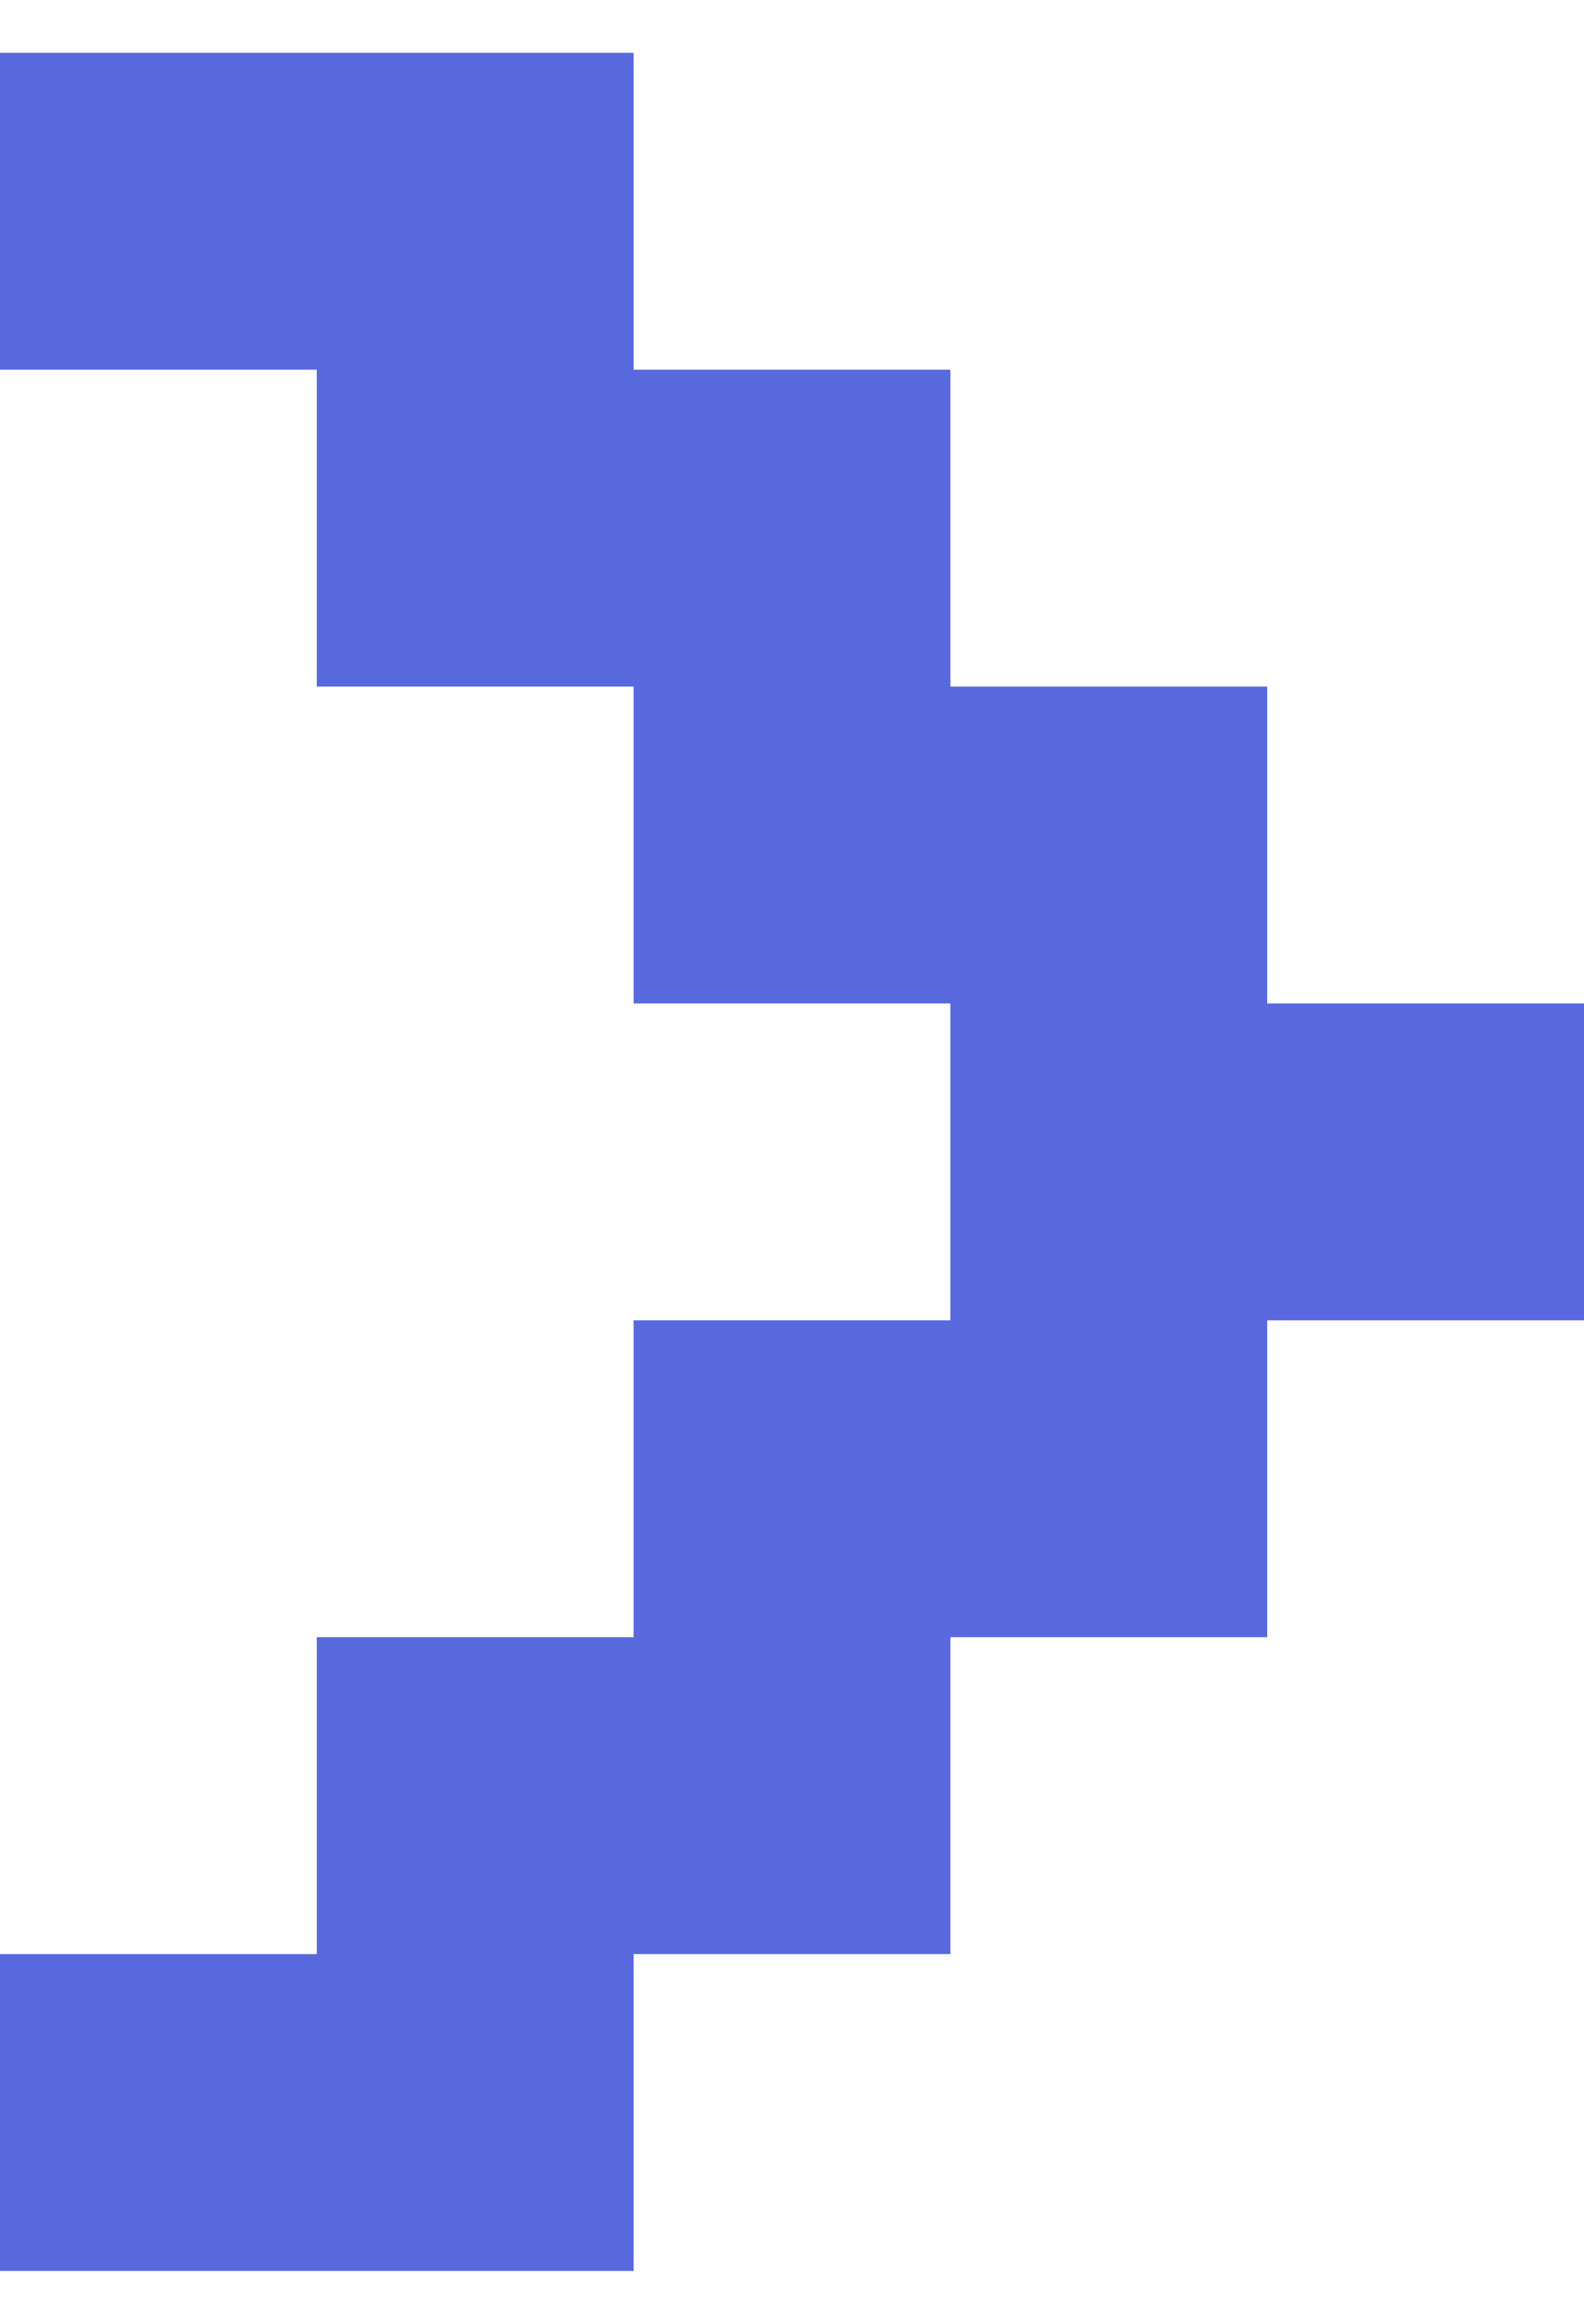 <svg width="15" height="22" viewBox="0 0 15 22" fill="none" xmlns="http://www.w3.org/2000/svg">
<path d="M0 21.5V18.5H3V15.5H6V12.5H9V9.5H6V6.5H3V3.5H0V0.5H6V3.5H9V6.5H12V9.5H15V12.5H12V15.5H9V18.5H6V21.5H0Z" fill="#5869DD"/>
</svg>
